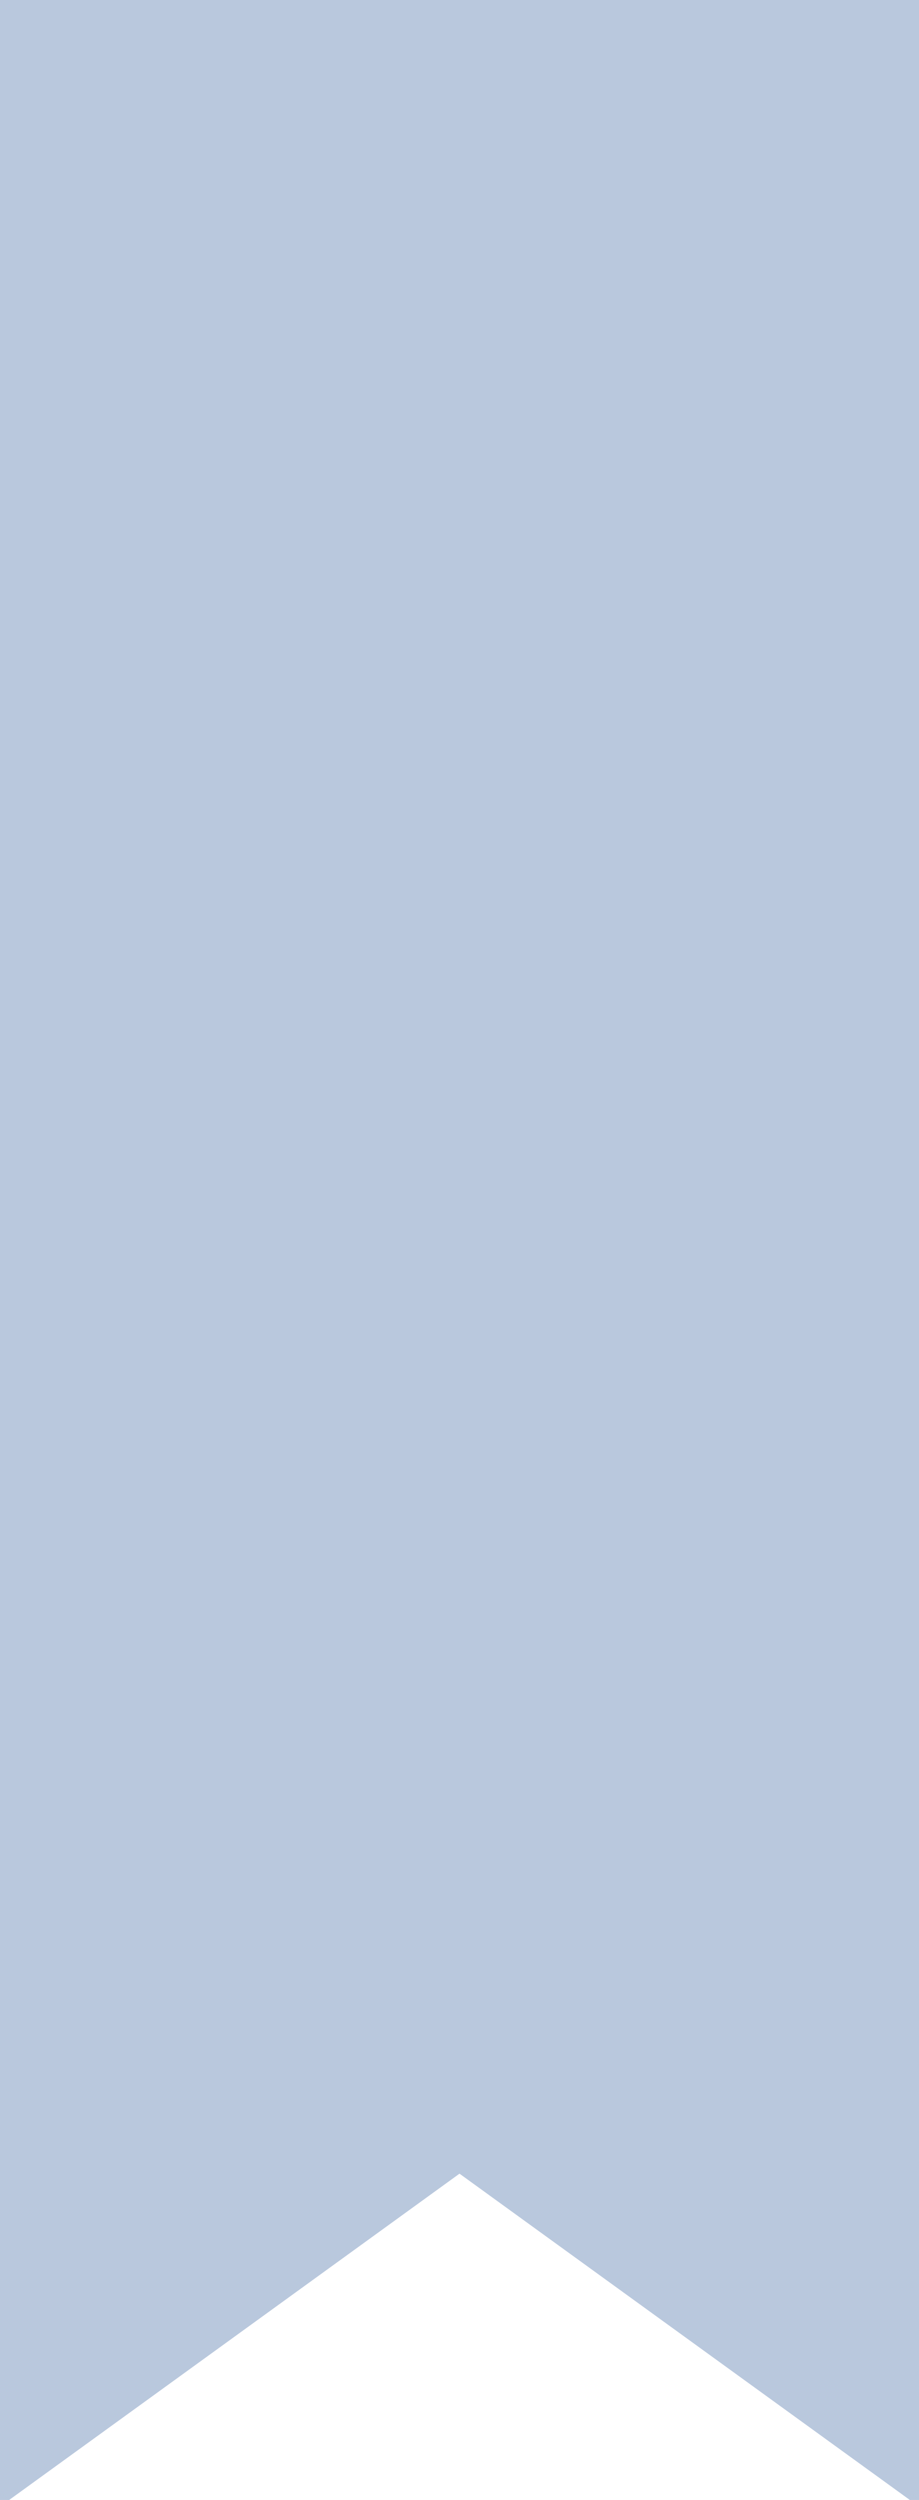 <?xml version="1.0" encoding="UTF-8"?> <svg xmlns="http://www.w3.org/2000/svg" width="32" height="87" viewBox="0 0 32 87" fill="none"><path d="M32 87H31.68L16 75.645L0.32 87H0L0 0L32 0L32 87Z" fill="#B9C8DD"></path></svg> 